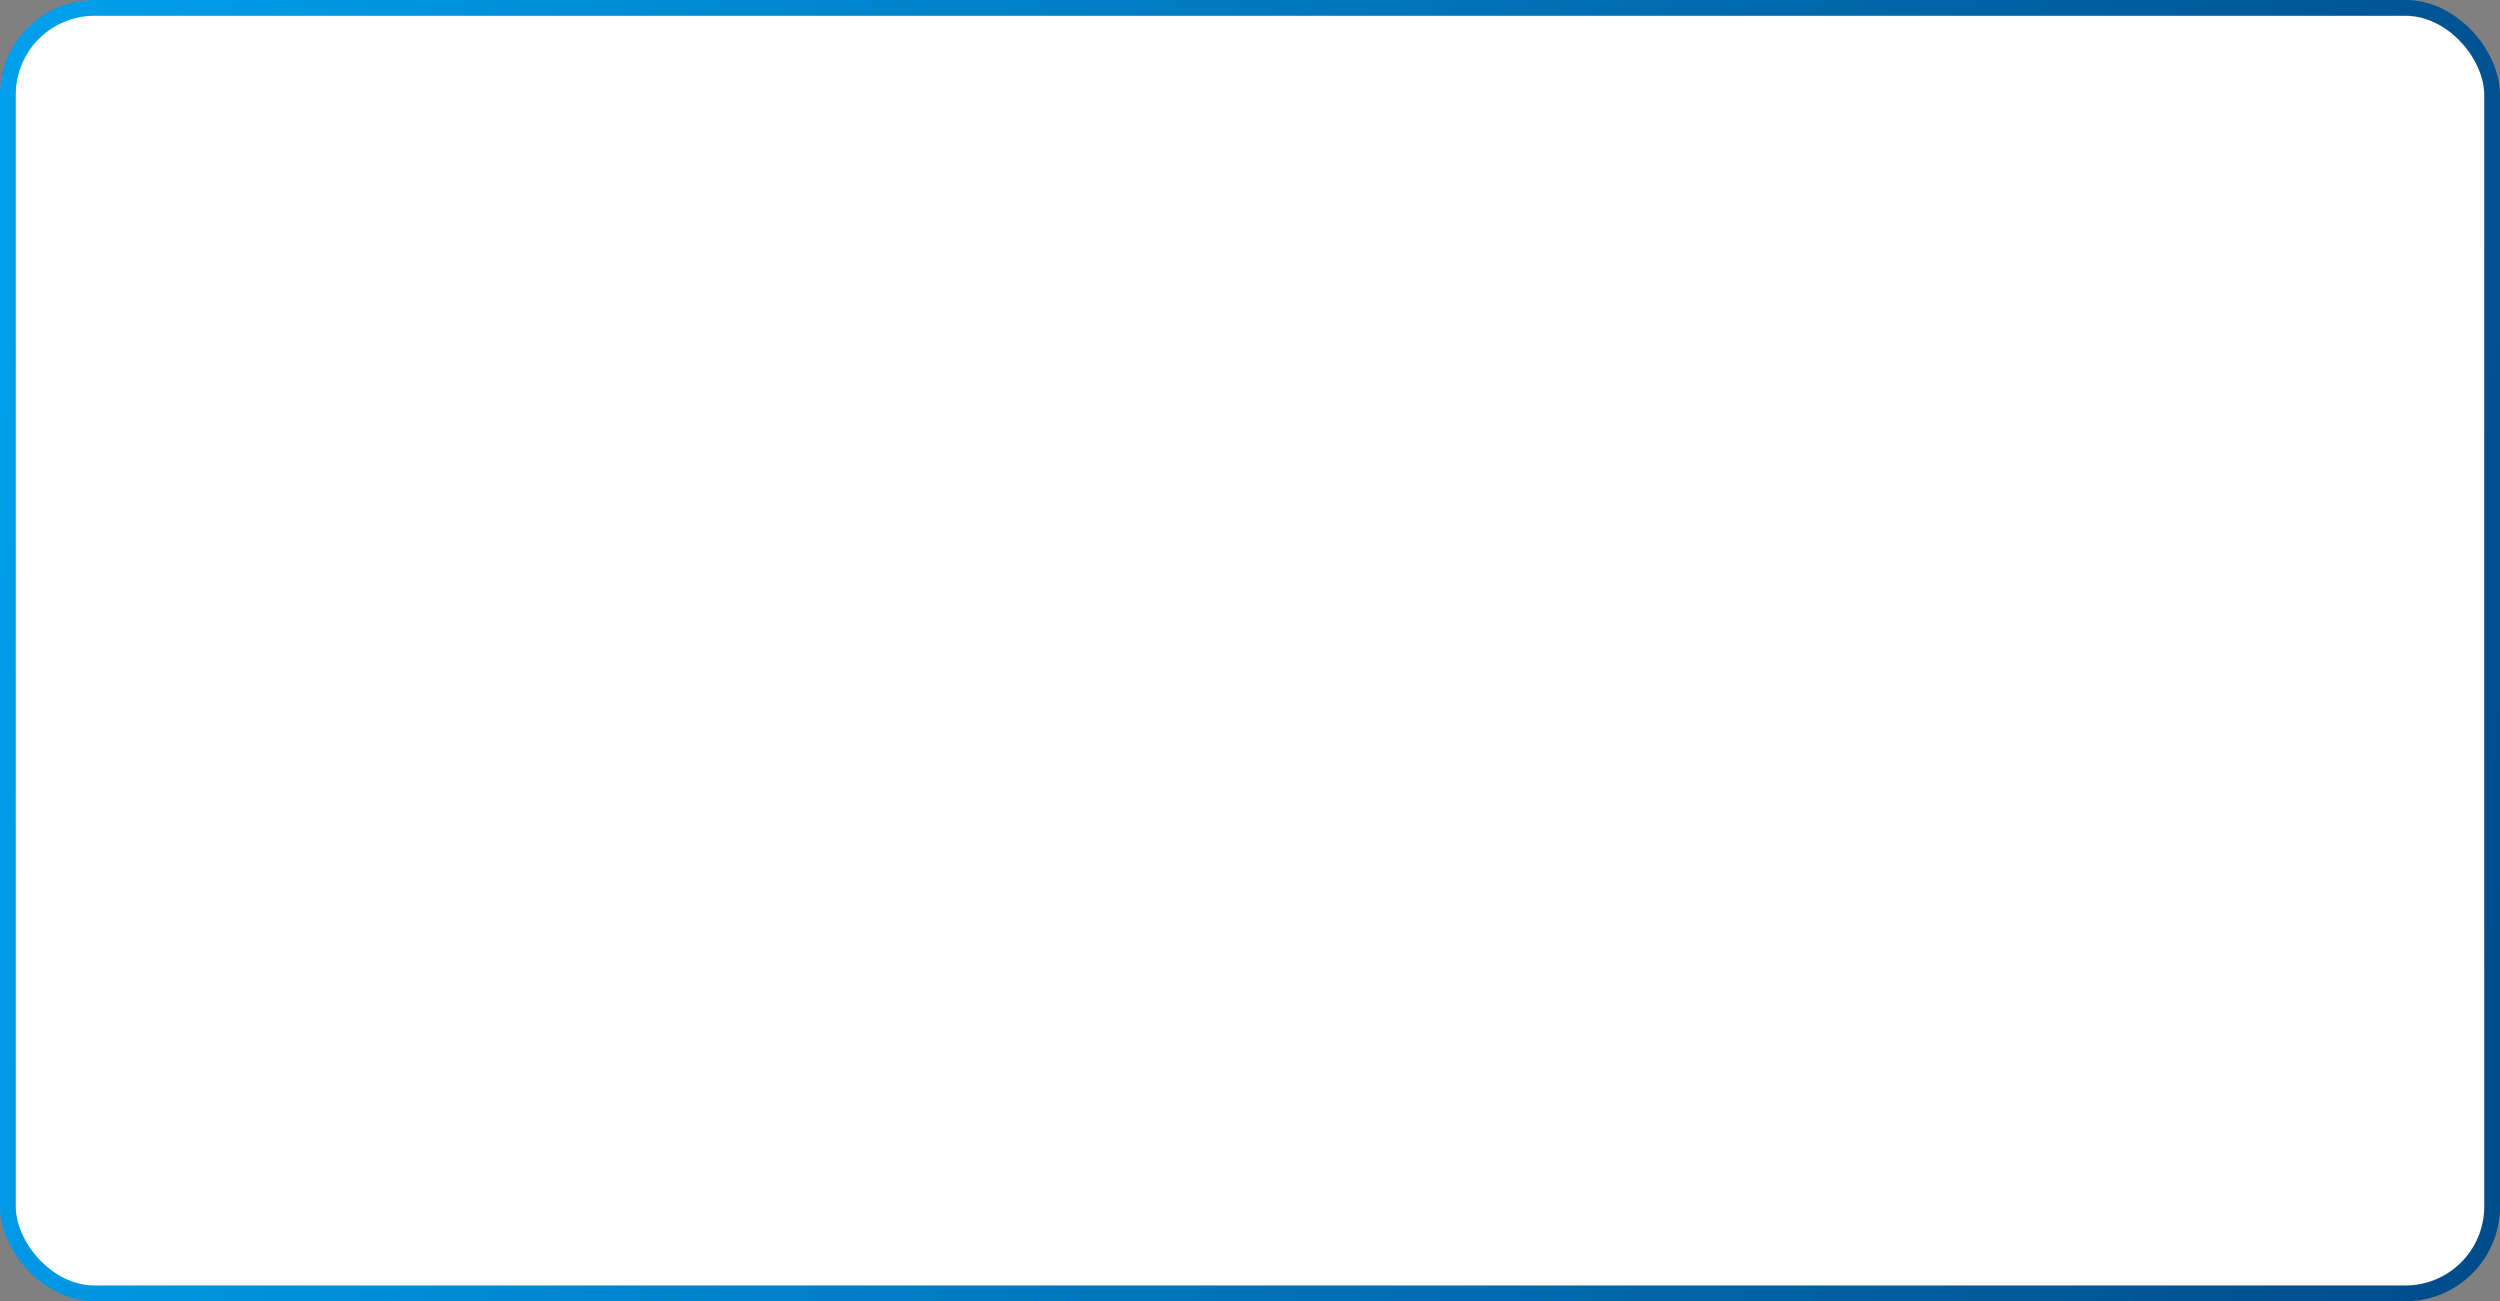 <?xml version="1.0" encoding="UTF-8"?> <svg xmlns="http://www.w3.org/2000/svg" width="317" height="165" viewBox="0 0 317 165" fill="none"><rect x="0" y="0" width="317" height="165" fill="#808080" stroke="none"/> <rect x="1" y="1" width="315" height="163" rx="11" fill="white" stroke="url(#paint0_linear)" stroke-width="2"></rect> <defs> <linearGradient id="paint0_linear" x1="388.341" y1="113.066" x2="-67.365" y2="30.63" gradientUnits="userSpaceOnUse"> <stop stop-color="#003C78"></stop> <stop offset="1" stop-color="#00AFFF"></stop> </linearGradient> </defs> </svg> 
